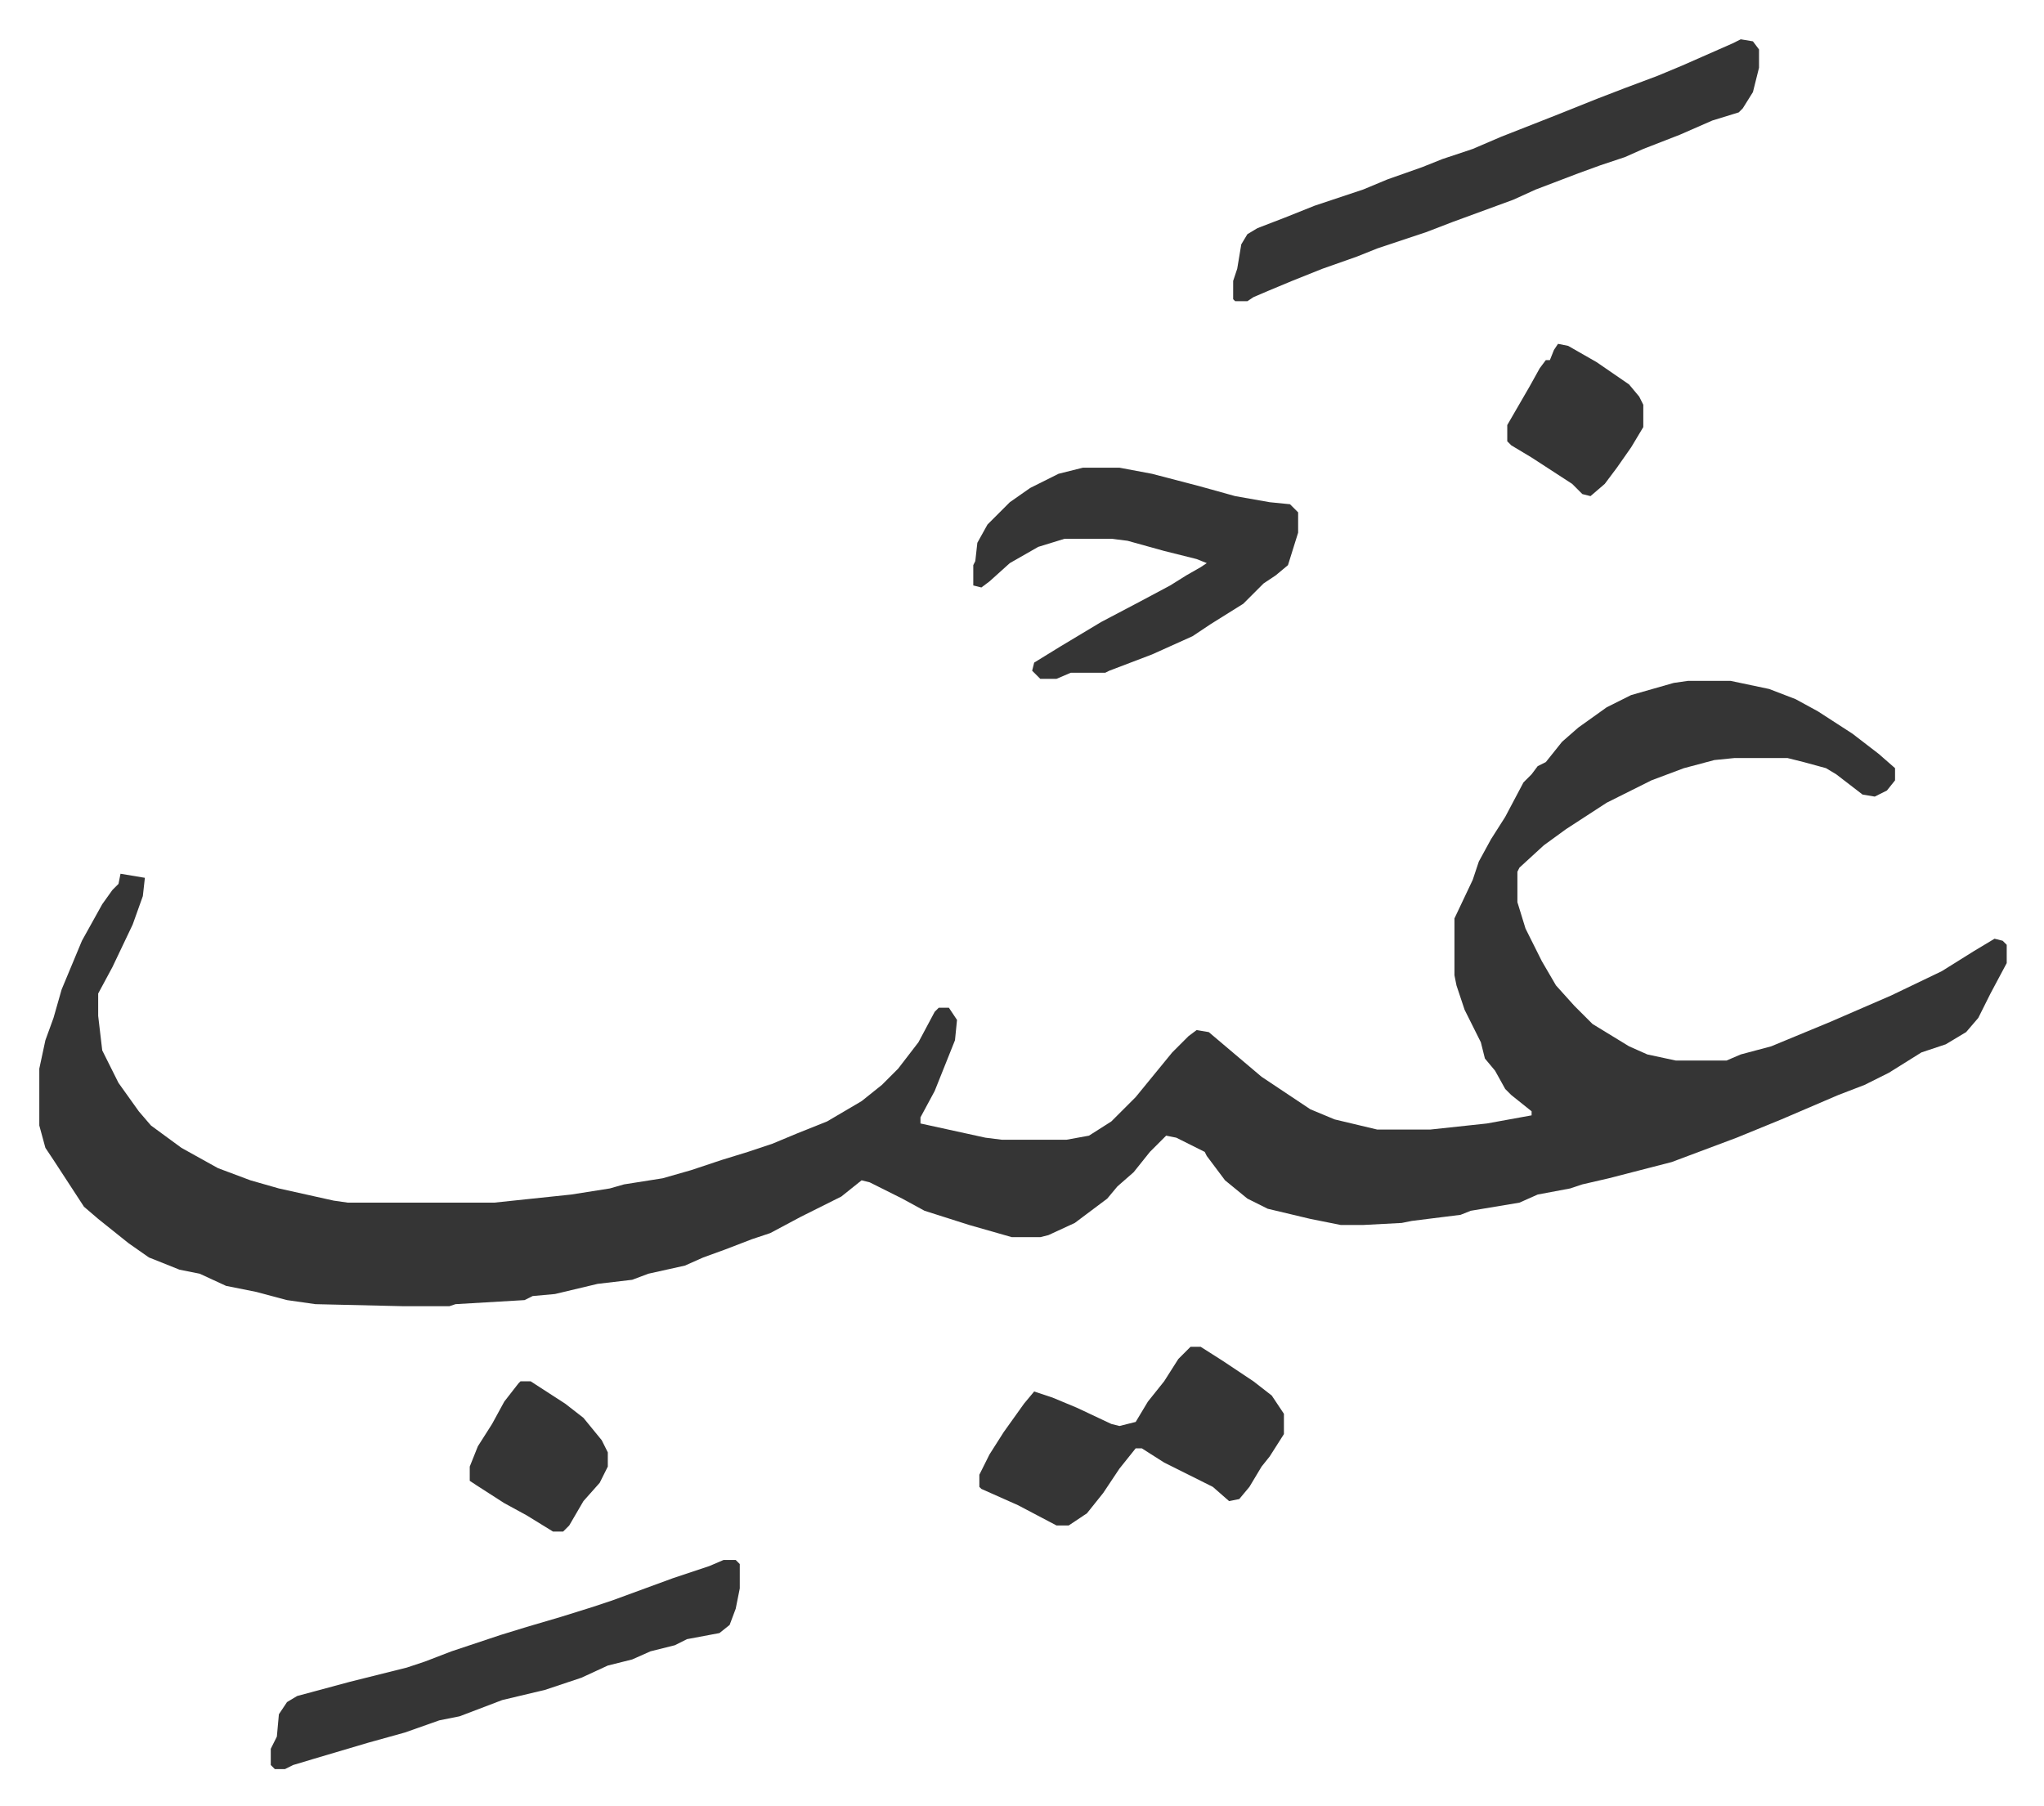 <svg xmlns="http://www.w3.org/2000/svg" role="img" viewBox="-19.36 375.64 1006.72 889.72"><path fill="#353535" id="rule_normal" d="M812 711h21l19 4 13 5 11 6 17 11 13 10 8 7v6l-4 5-6 3-6-1-13-10-5-3-11-3-8-2h-26l-10 1-15 4-16 6-22 11-20 13-11 8-12 11-1 2v15l4 13 8 16 7 12 9 10 9 9 18 11 9 4 14 3h25l7-3 15-4 29-12 30-13 25-12 16-10 10-6 4 1 2 2v9l-8 15-6 12-6 7-10 6-12 4-16 10-12 6-13 5-28 12-22 9-16 6-16 6-31 8-13 3-6 2-16 3-9 4-24 4-5 2-24 3-5 1-19 1h-11l-15-3-21-5-10-5-11-9-9-12-1-2-14-7-5-1-8 8-8 10-8 7-5 6-16 12-13 6-4 1h-14l-21-6-22-7-11-6-16-8-4-1-10 8-20 10-15 8-9 3-13 5-11 4-9 4-18 4-8 3-17 2-21 5-11 1-4 2-34 2-3 1h-23l-43-1-14-2-15-4-15-3-13-6-10-2-15-6-10-7-15-12-7-6-15-23-4-6-3-11v-28l3-14 4-11 4-14 10-24 10-18 5-7 3-3 1-5 6 1 6 1-1 9-5 14-10 21-7 13v11l2 17 8 16 10 14 6 7 15 11 18 10 16 6 14 4 27 6 7 1h72l38-4 19-3 7-2 19-3 14-4 15-5 13-4 12-4 12-5 15-6 17-10 10-8 8-8 10-13 8-15 2-2h5l4 6-1 10-10 25-7 13v3l32 7 8 1h32l11-2 11-7 12-12 9-11 9-11 8-8 4-3 6 1 13 11 13 11 24 16 12 5 21 5h26l28-3 22-4v-2l-10-8-3-3-5-9-5-6-2-8-8-16-4-12-1-5v-28l9-19 3-9 6-11 7-11 9-17 4-4 3-4 4-2 8-10 8-7 14-10 12-6 21-6zm26-316l6 1 3 4v9l-3 12-5 8-2 2-13 4-16 7-18 7-9 4-12 4-11 4-21 8-11 5-30 11-13 5-9 3-15 5-10 4-17 6-15 6-12 5-7 3-3 2h-6l-1-1v-9l2-6 2-12 3-5 5-3 13-5 15-6 24-8 12-5 17-6 10-4 15-5 14-6 28-11 20-8 13-5 16-6 12-5 25-11zM514 606h18l16 3 23 6 18 5 17 3 10 1 4 4v10l-5 16-6 5-6 4-10 10-16 10-9 6-20 9-21 8-2 1h-17l-7 3h-8l-4-4 1-4 13-8 20-12 19-10 15-8 8-5 7-4 3-2-5-2-16-4-18-5-8-1h-23l-13 4-14 8-10 9-4 3-4-1v-10l1-2 1-9 5-9 11-11 10-7 14-7zm-177 538h6l2 2v12l-2 10-3 8-5 4-16 3-6 3-12 3-9 4-12 3-13 6-18 6-21 5-21 8-10 2-17 6-18 5-27 8-10 3-4 2h-5l-2-2v-8l3-6 1-11 4-6 5-3 26-7 28-7 9-3 13-5 24-8 13-4 17-5 16-5 9-3 30-11 18-6zm230-105h5l11 7 15 10 9 7 6 9v10l-7 11-4 5-6 10-5 6-5 1-8-7-12-6-12-6-11-7h-3l-8 10-8 12-8 10-9 6h-6l-19-10-18-8-1-1v-6l5-10 7-11 10-14 5-6 9 3 12 5 17 8 4 1 8-2 6-10 8-10 7-11zm-330 17h5l17 11 9 7 9 11 3 6v7l-4 8-8 9-7 12-3 3h-5l-13-8-11-6-14-9-3-2v-7l4-10 7-11 6-11 7-9zm511-511l5 1 14 8 16 11 5 6 2 4v11l-6 10-7 10-6 8-7 6-4-1-5-5-20-13-10-6-2-2v-8l11-19 5-9 3-4h2l2-5z"/></svg>
